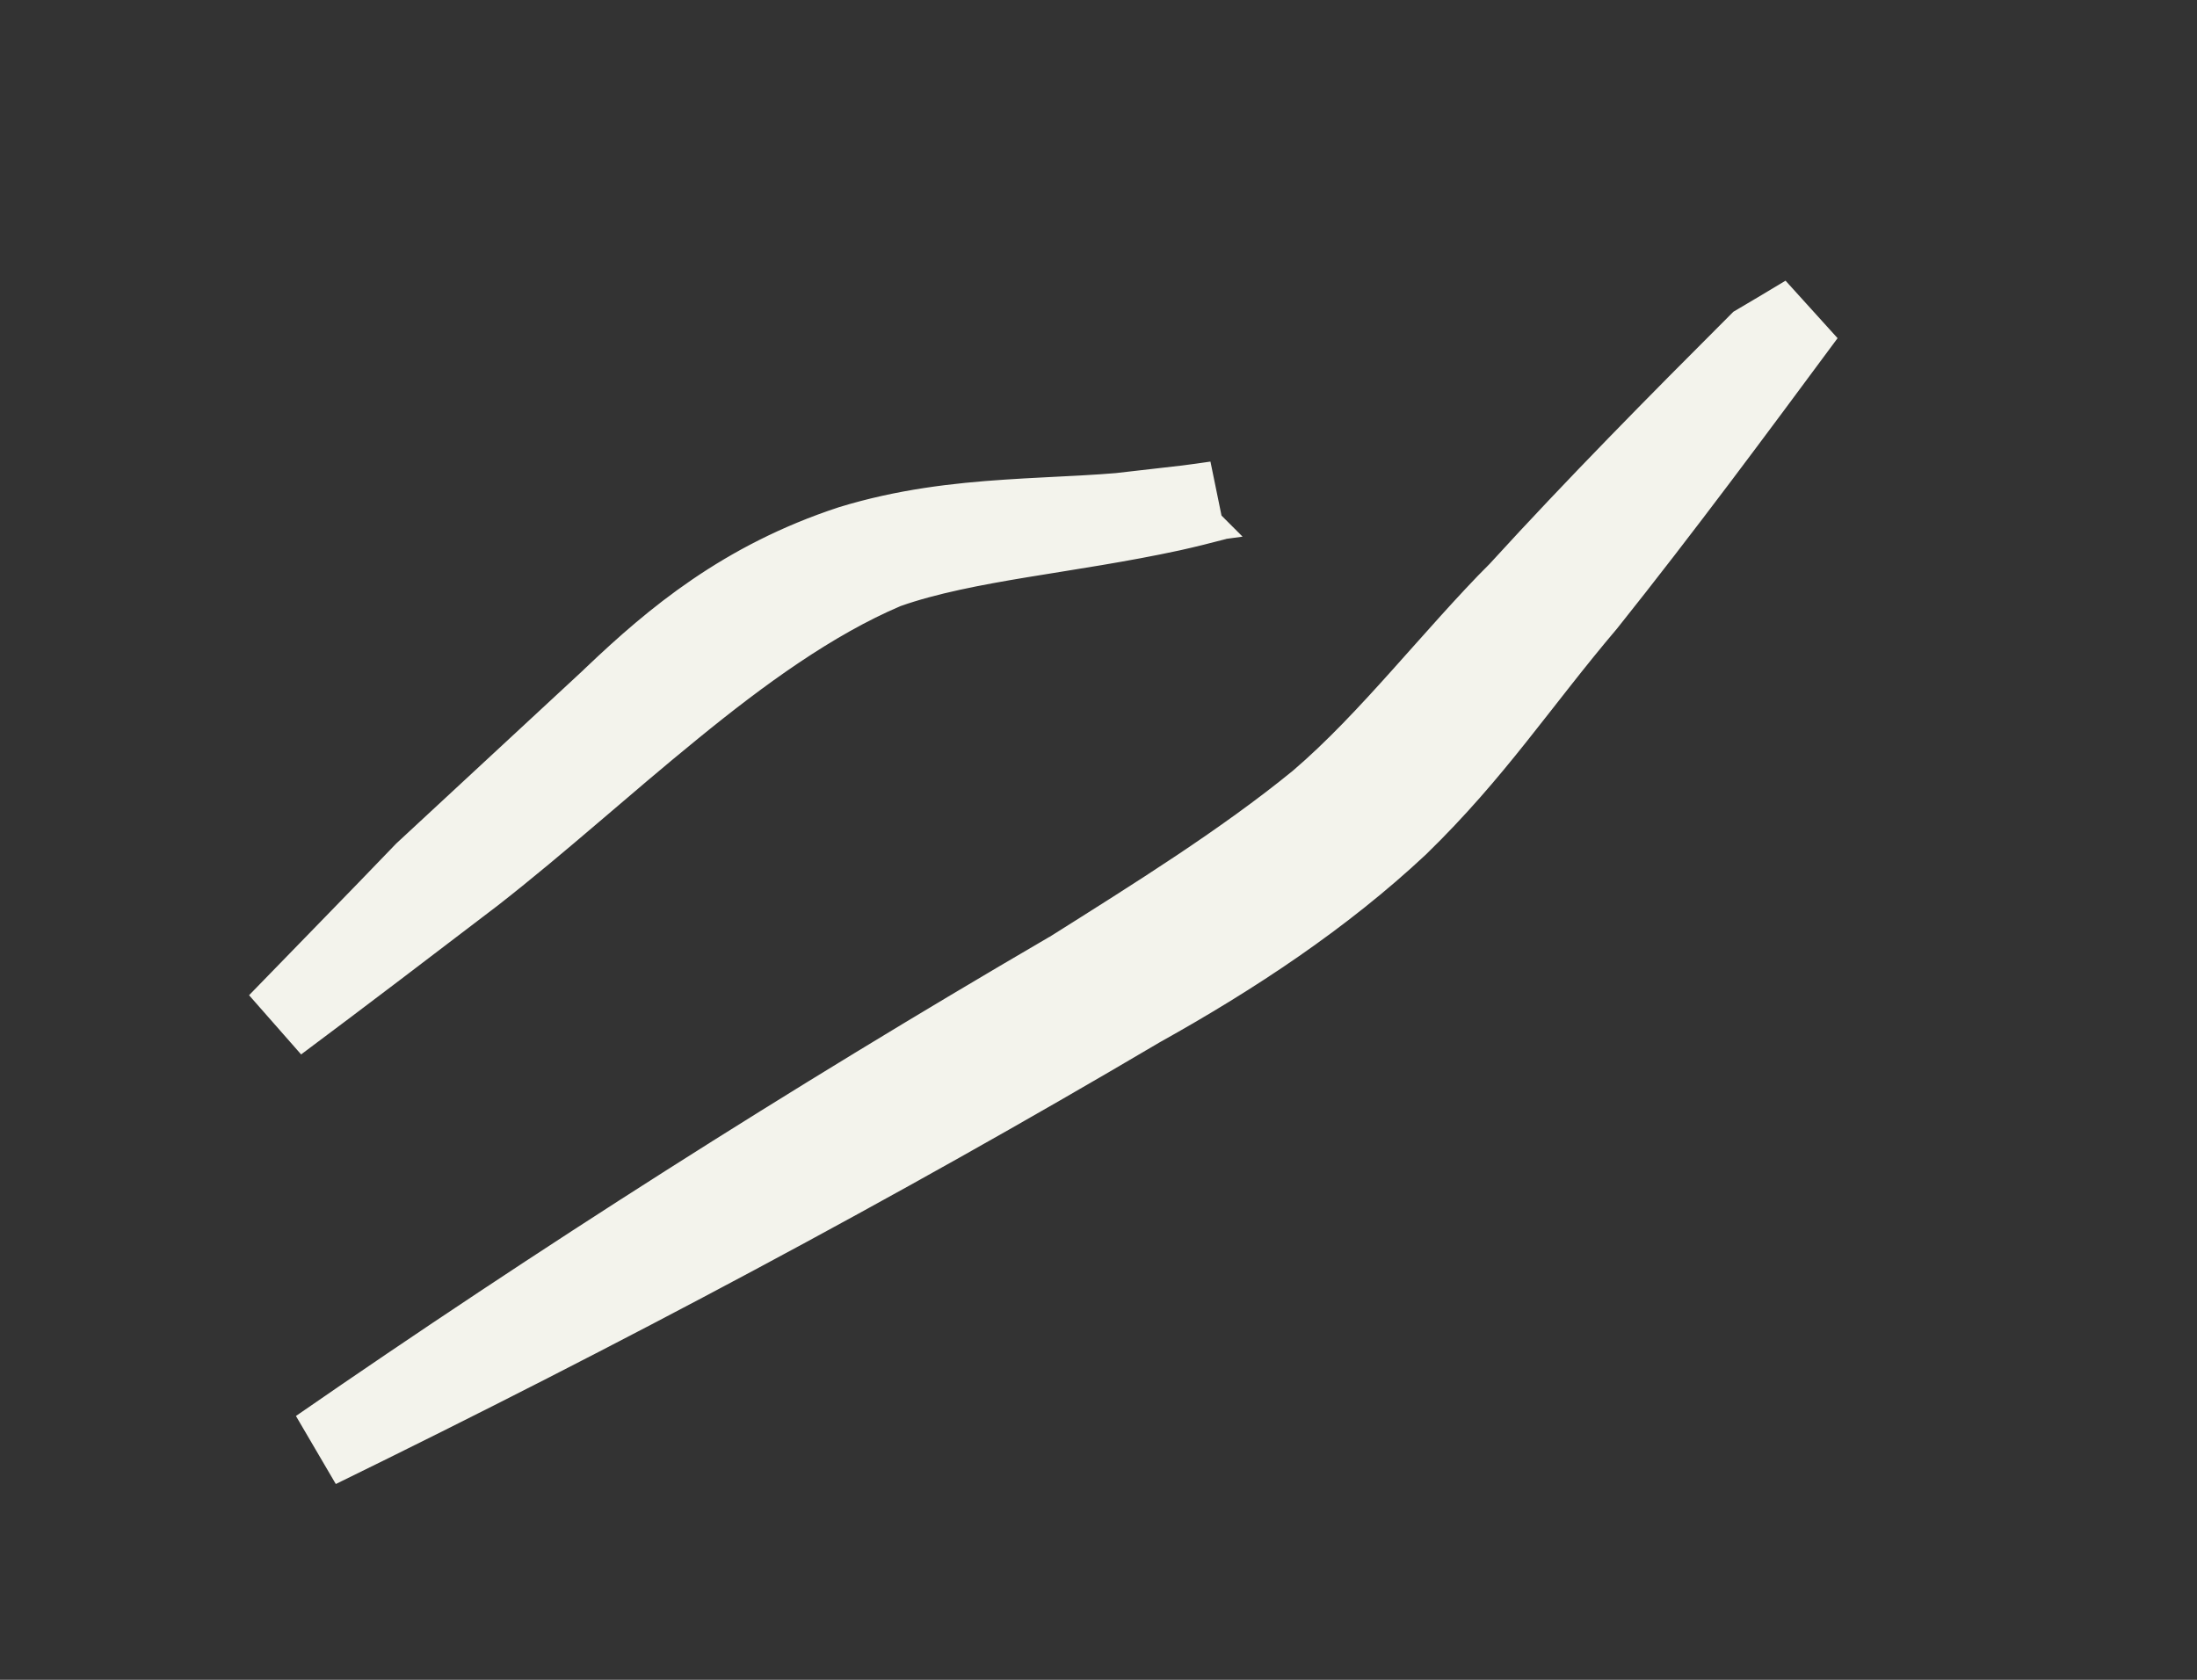 <?xml version="1.0" encoding="utf-8"?>
<svg xmlns="http://www.w3.org/2000/svg" fill="none" height="100%" overflow="visible" preserveAspectRatio="none" style="display: block;" viewBox="0 0 17 13" width="100%">
<rect x="0" y="0" width="17" height="13" fill="#333333" stroke="none"/>
<path d="M13.973 2.435C13.416 3.187 12.865 3.932 12.277 4.669C12.023 4.968 11.796 5.269 11.572 5.55C11.346 5.834 11.112 6.11 10.823 6.391C10.241 6.936 9.552 7.394 8.825 7.799L8.818 7.803C6.778 9.008 4.652 10.14 2.464 11.21C4.33 9.919 6.266 8.687 8.257 7.525L8.266 7.521C8.947 7.092 9.625 6.669 10.196 6.203L10.202 6.198C10.483 5.958 10.745 5.675 10.996 5.395C11.252 5.11 11.494 4.83 11.75 4.572L11.751 4.573L11.76 4.562C12.349 3.917 12.97 3.288 13.601 2.657C13.726 2.584 13.849 2.509 13.973 2.435ZM9.411 3.875C9.297 3.905 9.182 3.934 9.065 3.96C8.667 4.046 8.278 4.103 7.901 4.165C7.533 4.226 7.172 4.294 6.866 4.402L6.856 4.405L6.848 4.409C6.279 4.652 5.73 5.053 5.208 5.479C4.666 5.92 4.186 6.358 3.668 6.763C3.163 7.148 2.659 7.533 2.147 7.915C2.52 7.53 2.9 7.143 3.281 6.746L4.748 5.386L4.75 5.383C5.212 4.944 5.753 4.49 6.584 4.217C6.999 4.09 7.401 4.043 7.797 4.017C8.179 3.991 8.593 3.985 8.963 3.934L8.962 3.933C9.113 3.916 9.262 3.897 9.411 3.875Z" fill="#F3F3EC" id="Vector" stroke="#F3F3EC" stroke-width="0.612"/>
</svg>